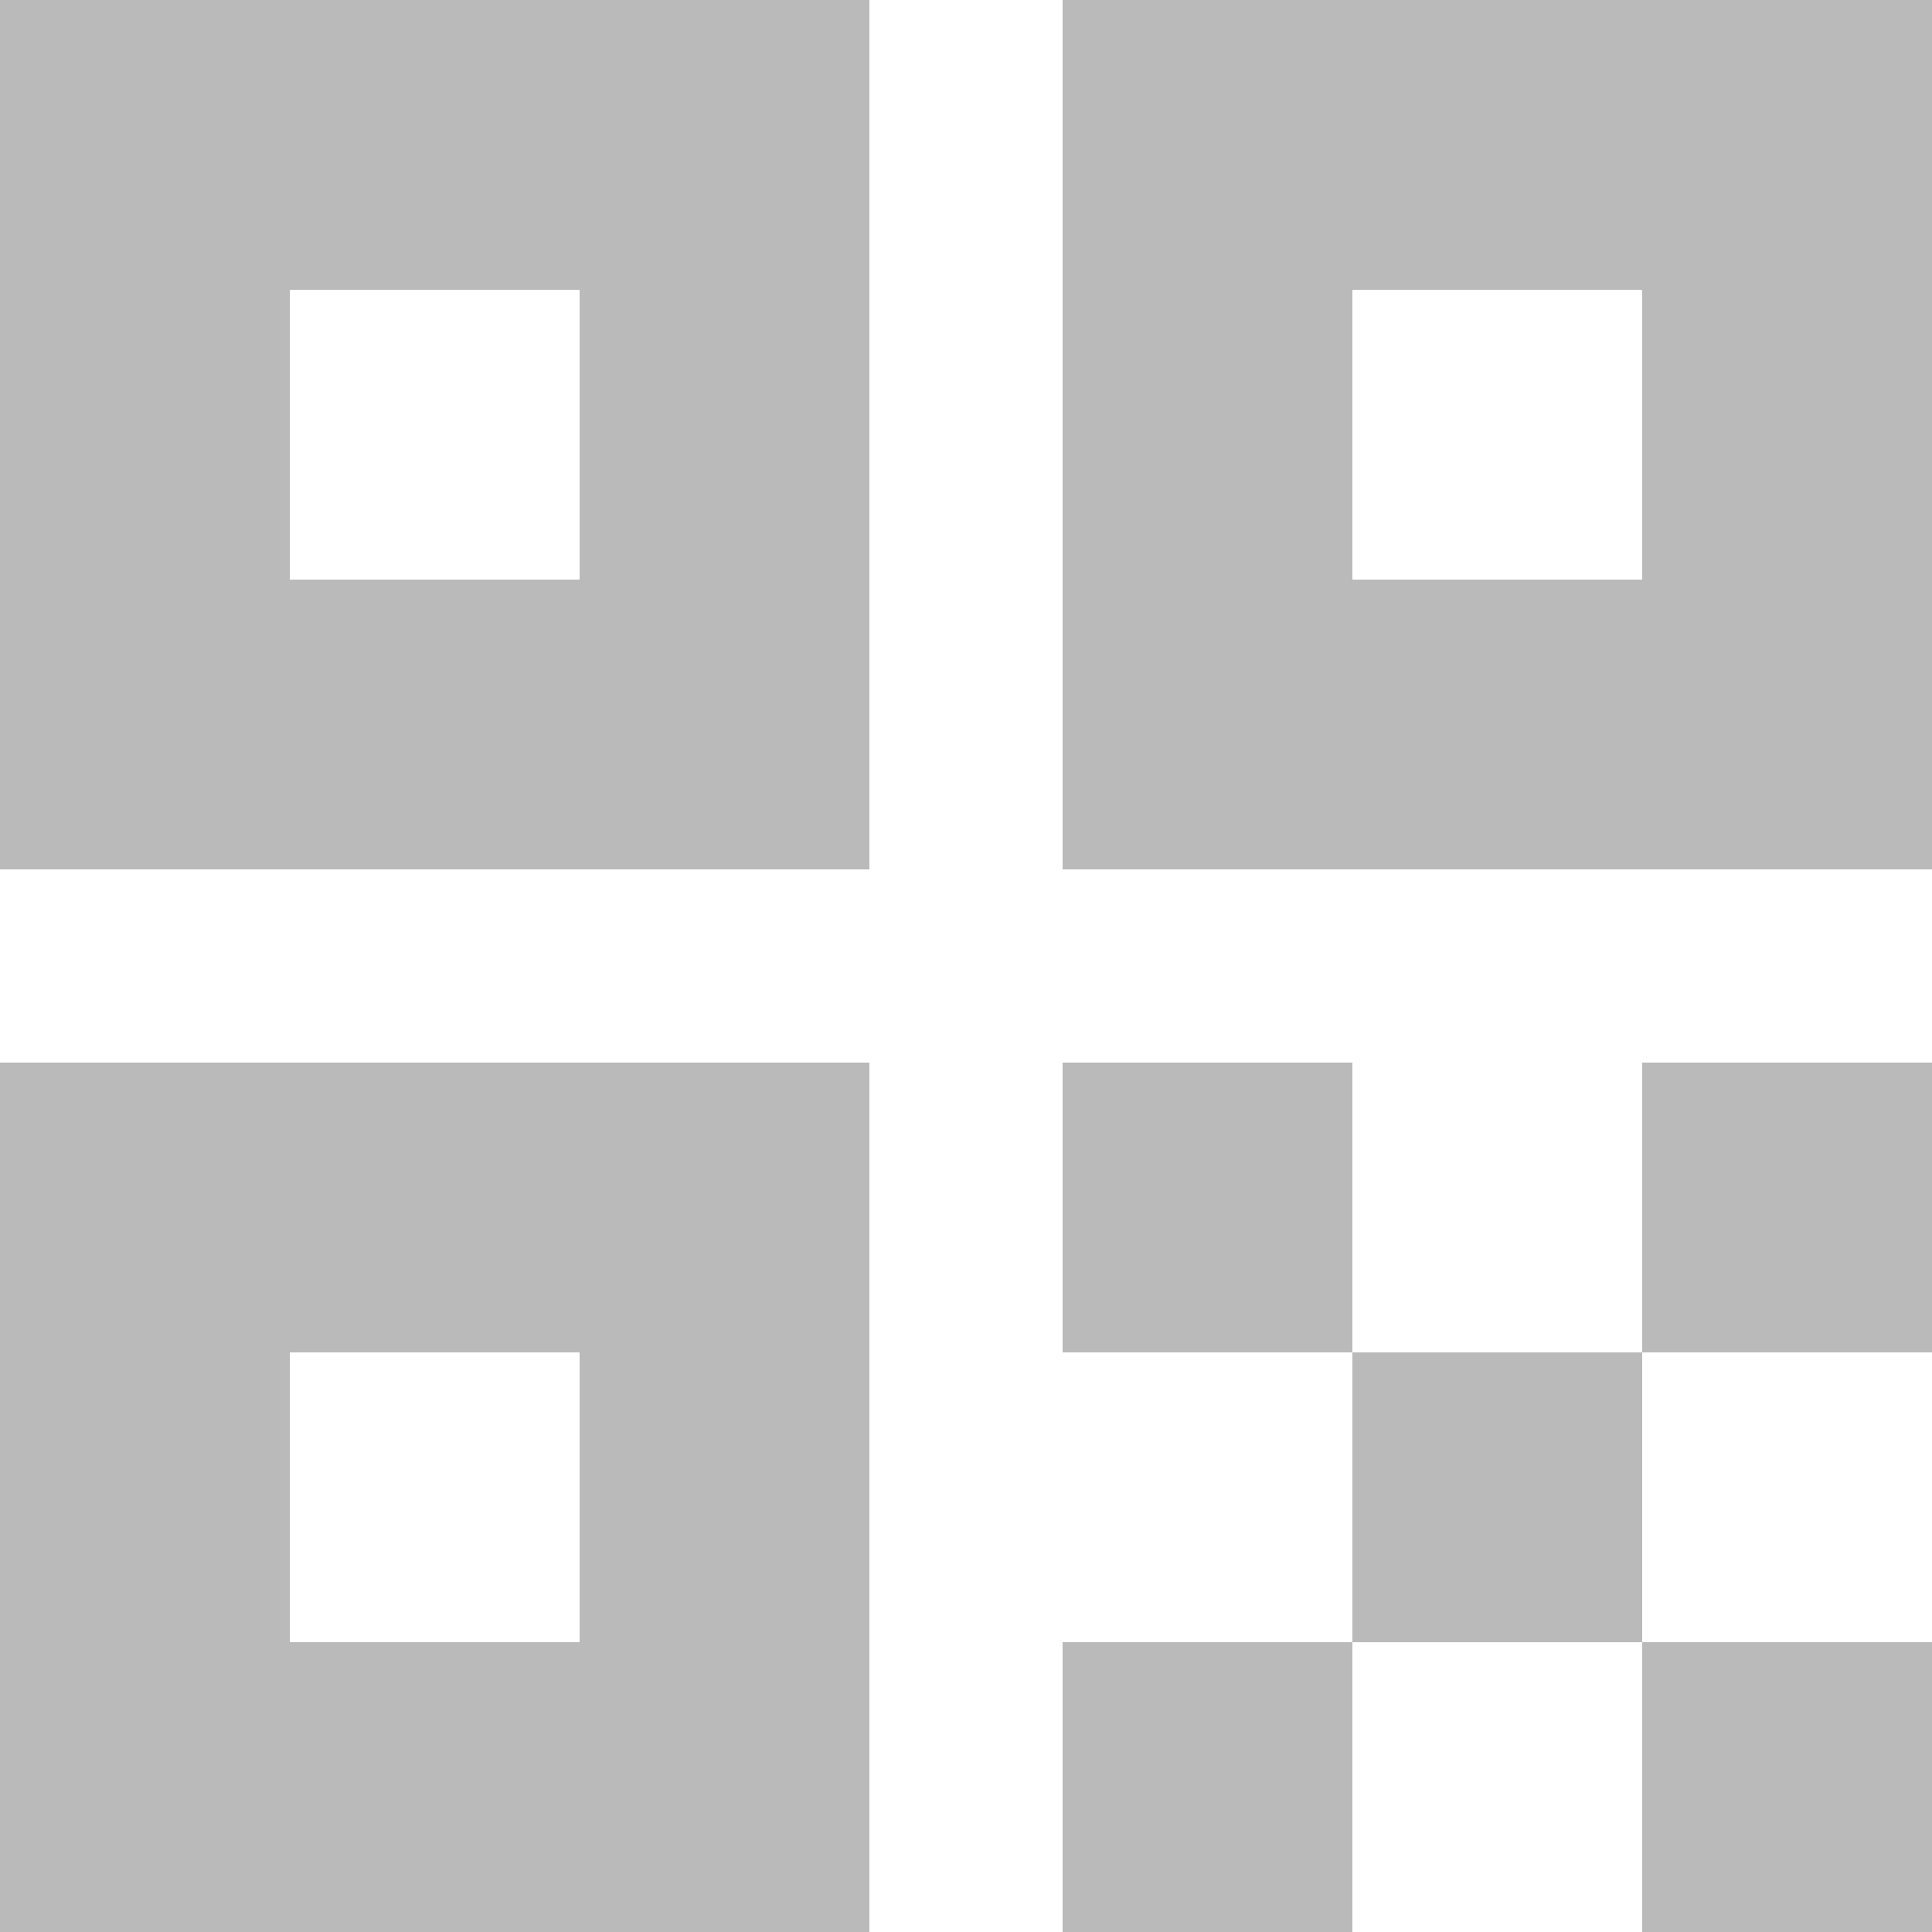 <svg xmlns="http://www.w3.org/2000/svg" width="20" height="20" viewBox="0 0 20 20">
    <path fill="#BABABA" fill-rule="evenodd" d="M11 0h9v9h-9V0zM0 0h9v9H0V0zm0 11h9v9H0v-9zm14-5h3V3h-3v3zM3 6h3V3H3v3zm0 11v-3h3v3H3zm8-6h3v3h-3v-3zm3 3h3v3h-3v-3zm3-3h3v3h-3v-3zm-6 6h3v3h-3v-3zm6 0h3v3h-3v-3z"/>
</svg>
